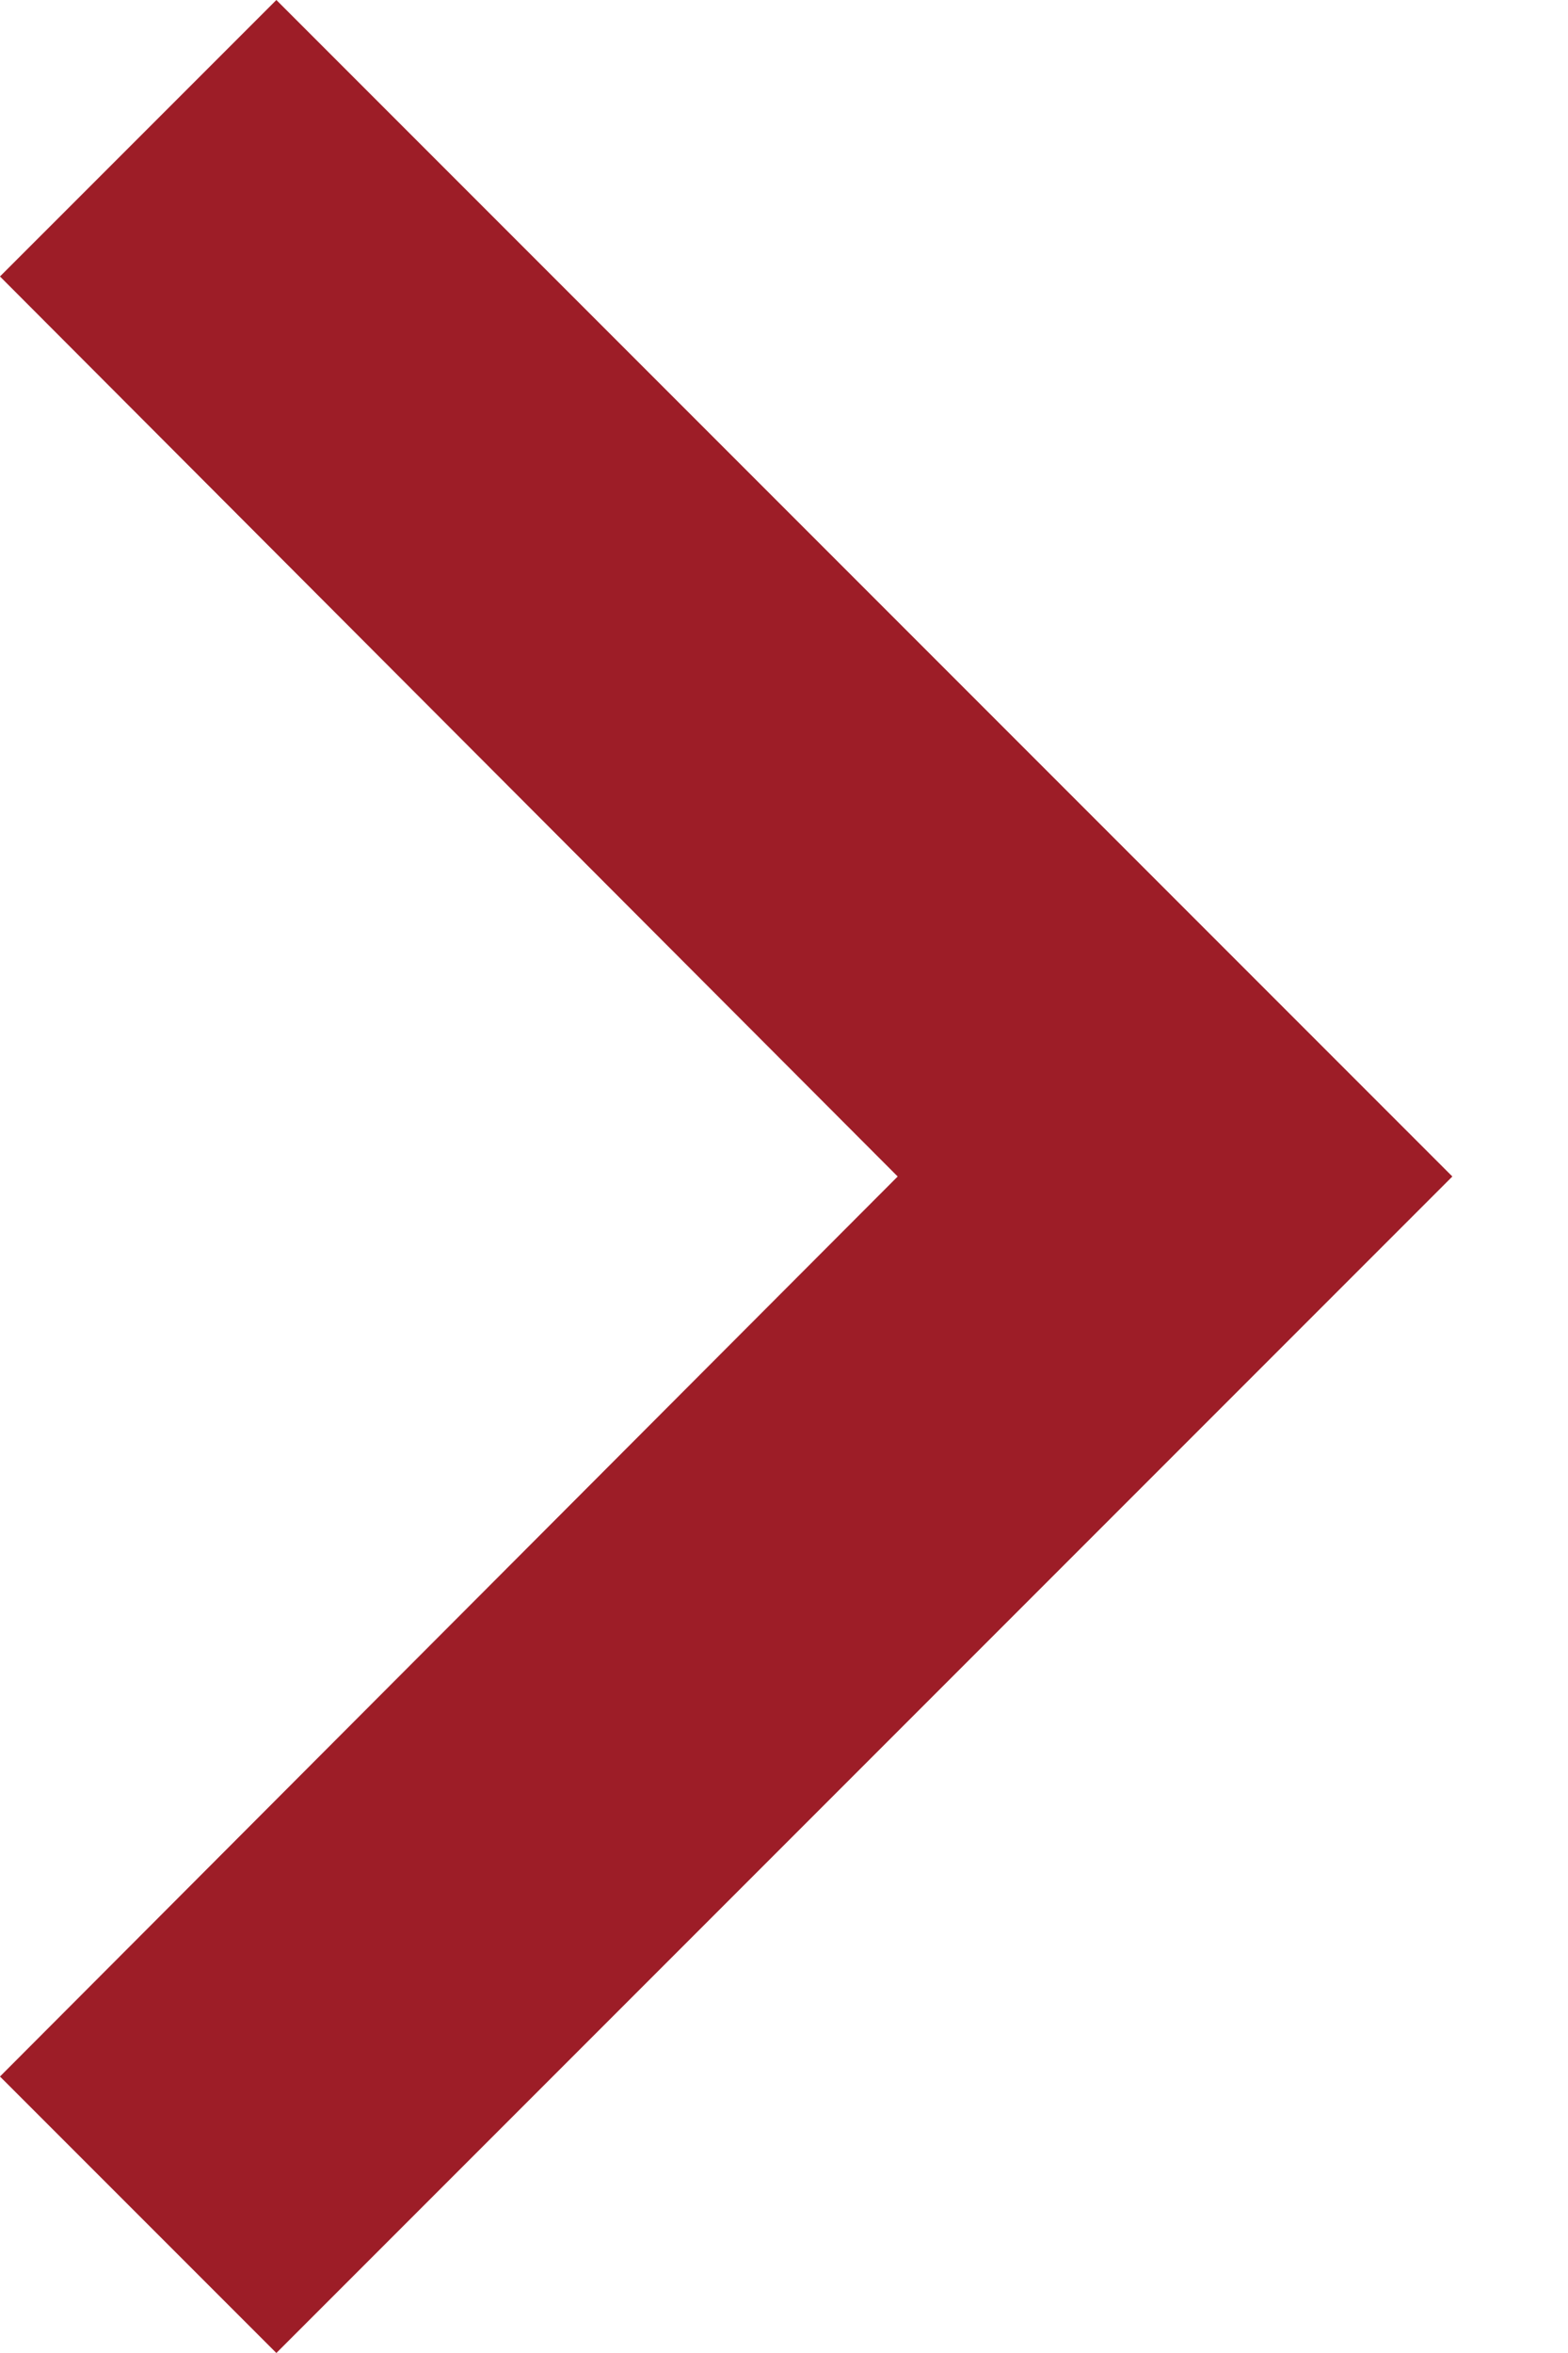 <svg width="8" height="12" viewBox="0 0 8 12" fill="none" xmlns="http://www.w3.org/2000/svg">
<path id="Shape Copy" fill-rule="evenodd" clip-rule="evenodd" d="M7.41 6L1.41 12L-8.7738e-05 10.59L4.58 6L-8.7738e-05 1.41L1.41 0L7.41 6Z" fill="#9D1D27"/>
</svg>
